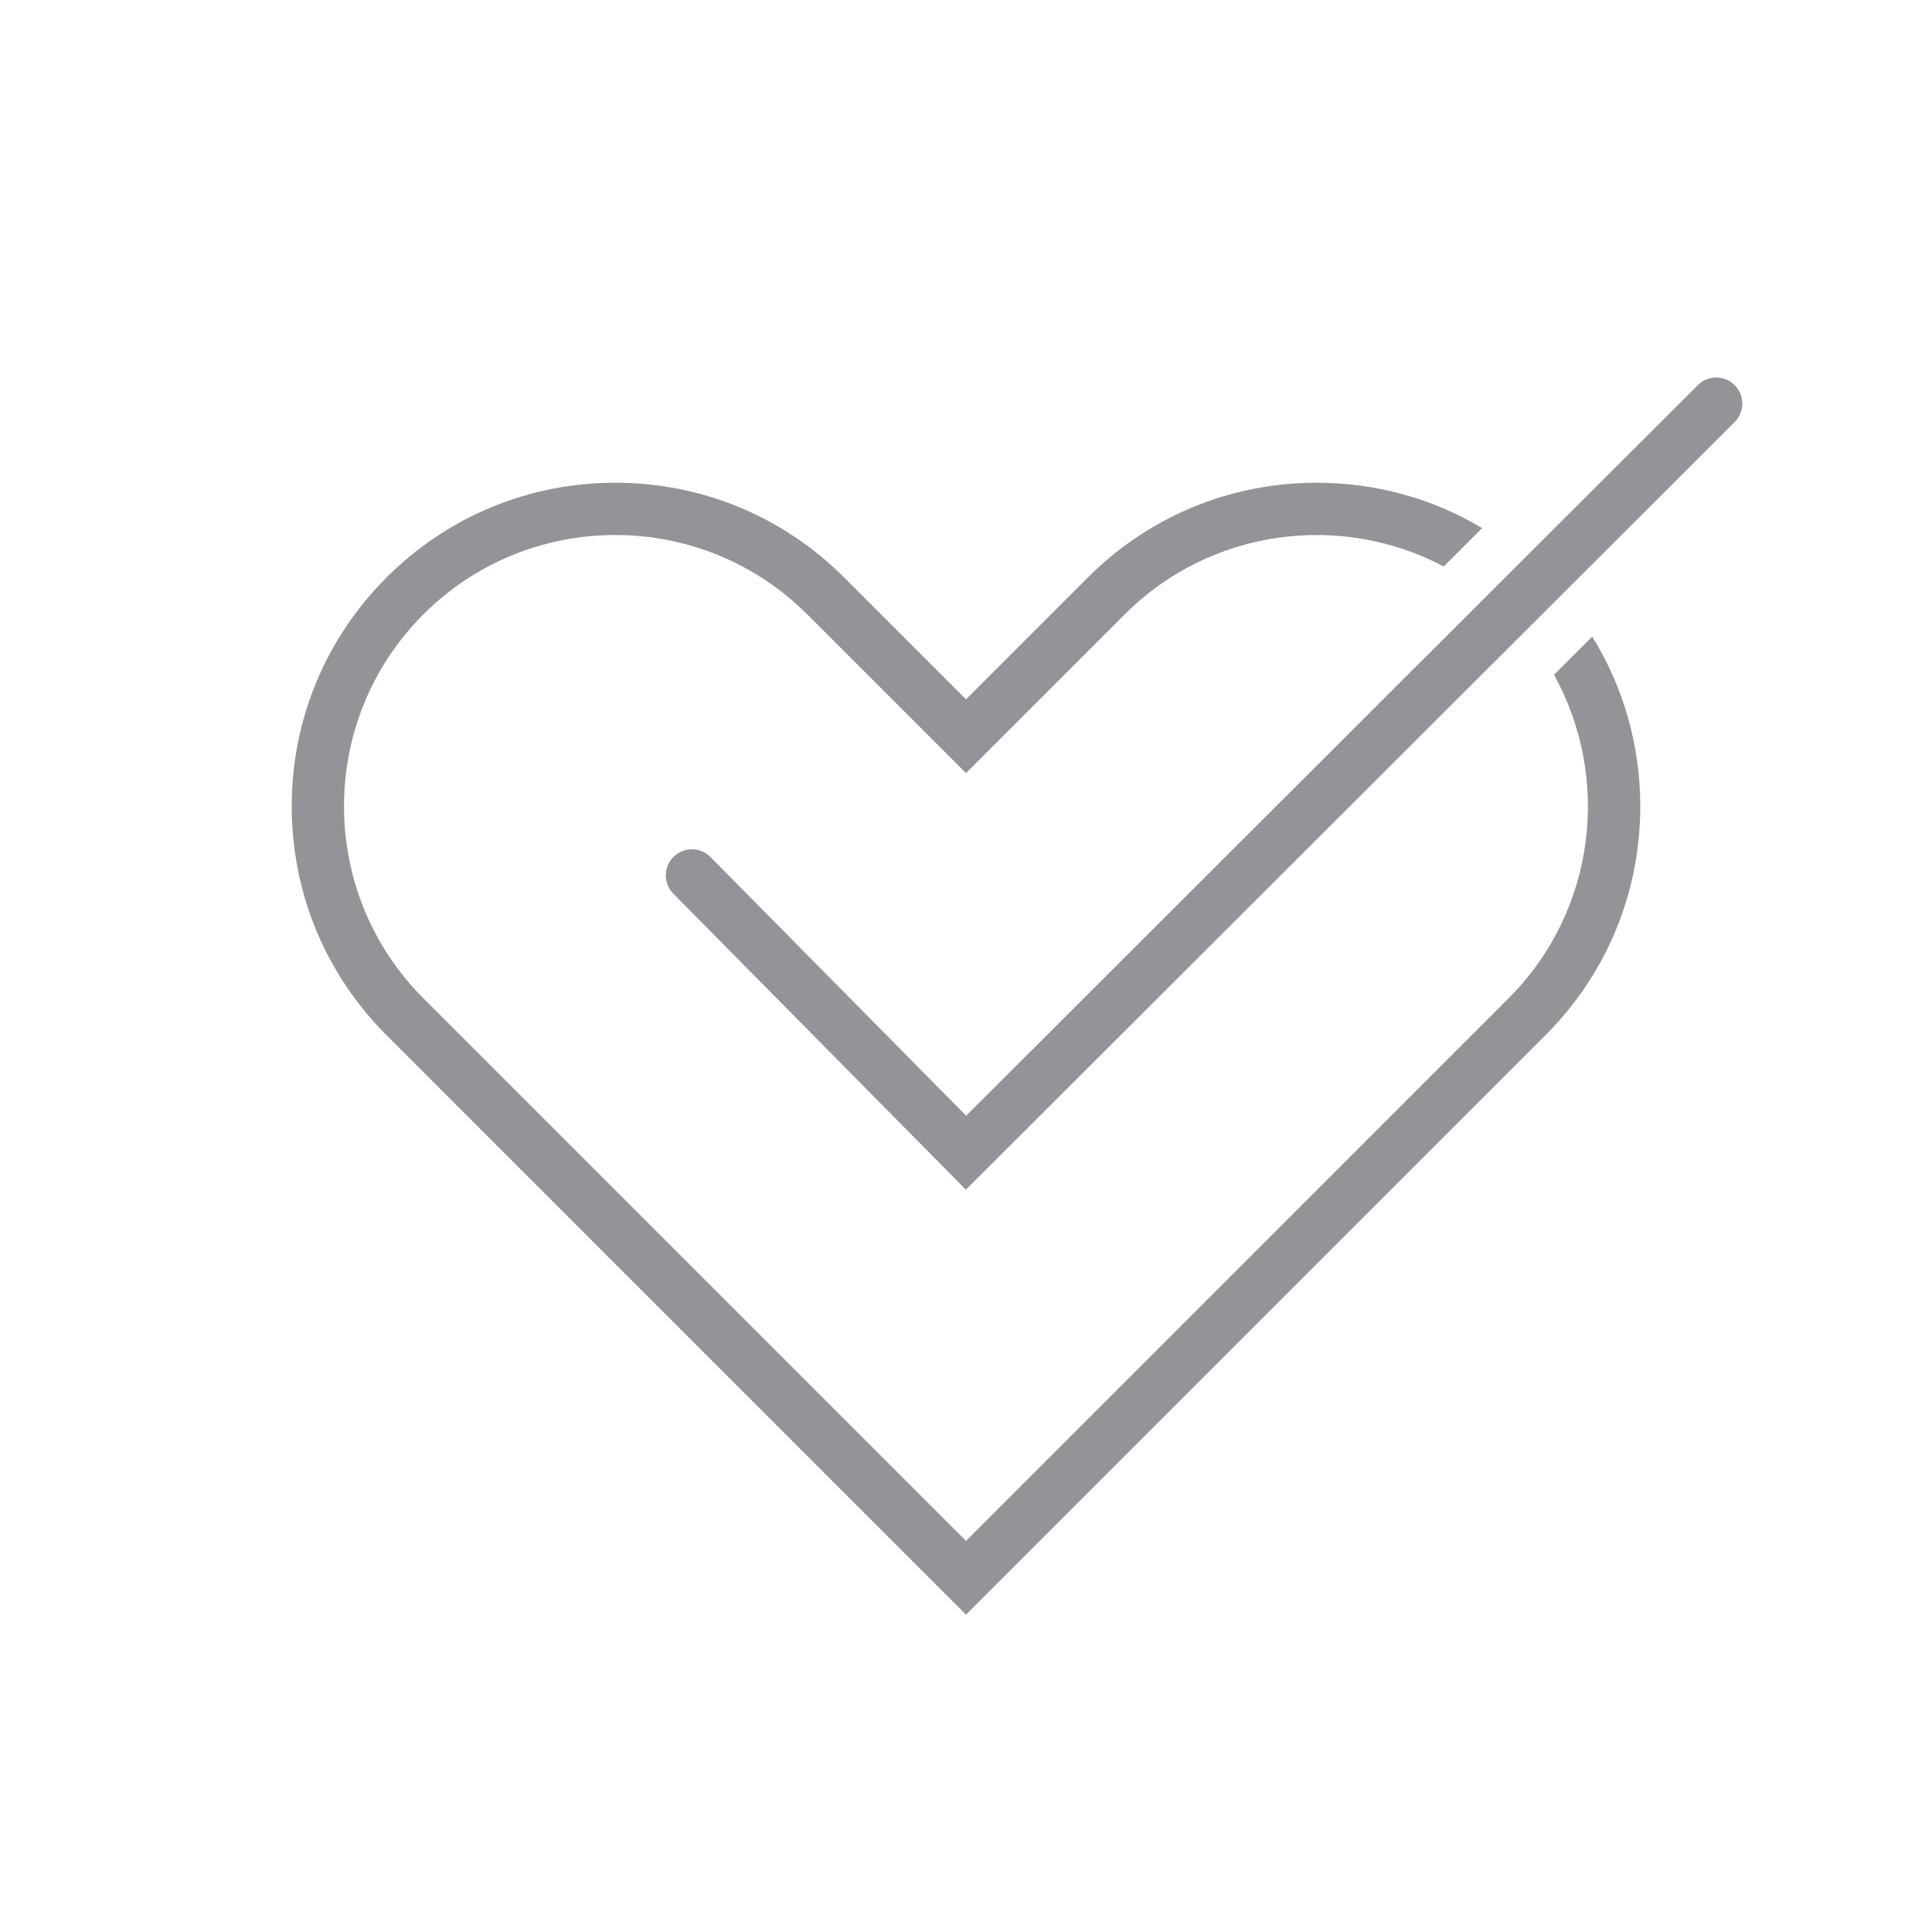 <?xml version="1.0" encoding="utf-8"?>
<!-- Generator: Adobe Illustrator 27.2.0, SVG Export Plug-In . SVG Version: 6.00 Build 0)  -->
<svg version="1.1" id="Layer_1" xmlns="http://www.w3.org/2000/svg" xmlns:xlink="http://www.w3.org/1999/xlink" x="0px" y="0px"
	 viewBox="0 0 500 500" style="enable-background:new 0 0 500 500;" xml:space="preserve">
<style type="text/css">
	.st0{fill:#929497;}
</style>
<path class="st0" d="M402.18,174.63c14.79,26.71,10.89,61.08-11.76,83.72L250,398.78L109.57,258.35
	c-27.39-27.39-27.39-71.96,0-99.35c13.69-13.7,31.68-20.54,49.67-20.54s35.98,6.85,49.67,20.54L250,200.08L291.08,159
	c22.31-22.31,56.02-26.44,82.56-12.4l9.94-9.93c-12.82-7.66-27.51-11.74-42.83-11.74c-22.37,0-43.4,8.71-59.22,24.53L250,180.99
	l-31.53-31.53c-15.82-15.82-36.85-24.53-59.22-24.53s-43.4,8.71-59.22,24.53c-15.82,15.82-24.53,36.85-24.53,59.22
	s8.71,43.4,24.53,59.22L250,417.87L399.97,267.9c15.82-15.82,24.53-36.85,24.53-59.22c0-15.76-4.34-30.85-12.43-43.93L402.18,174.63
	z"/>
<g>
	<path class="st0" d="M249.97,307.89l-75.71-76.6c-2.62-2.65-2.6-6.92,0.06-9.55c2.65-2.62,6.92-2.6,9.55,0.06l66.17,66.95
		L439.39,99.67c2.64-2.63,6.91-2.63,9.55,0.01s2.63,6.91-0.01,9.55L249.97,307.89z"/>
</g>
</svg>
